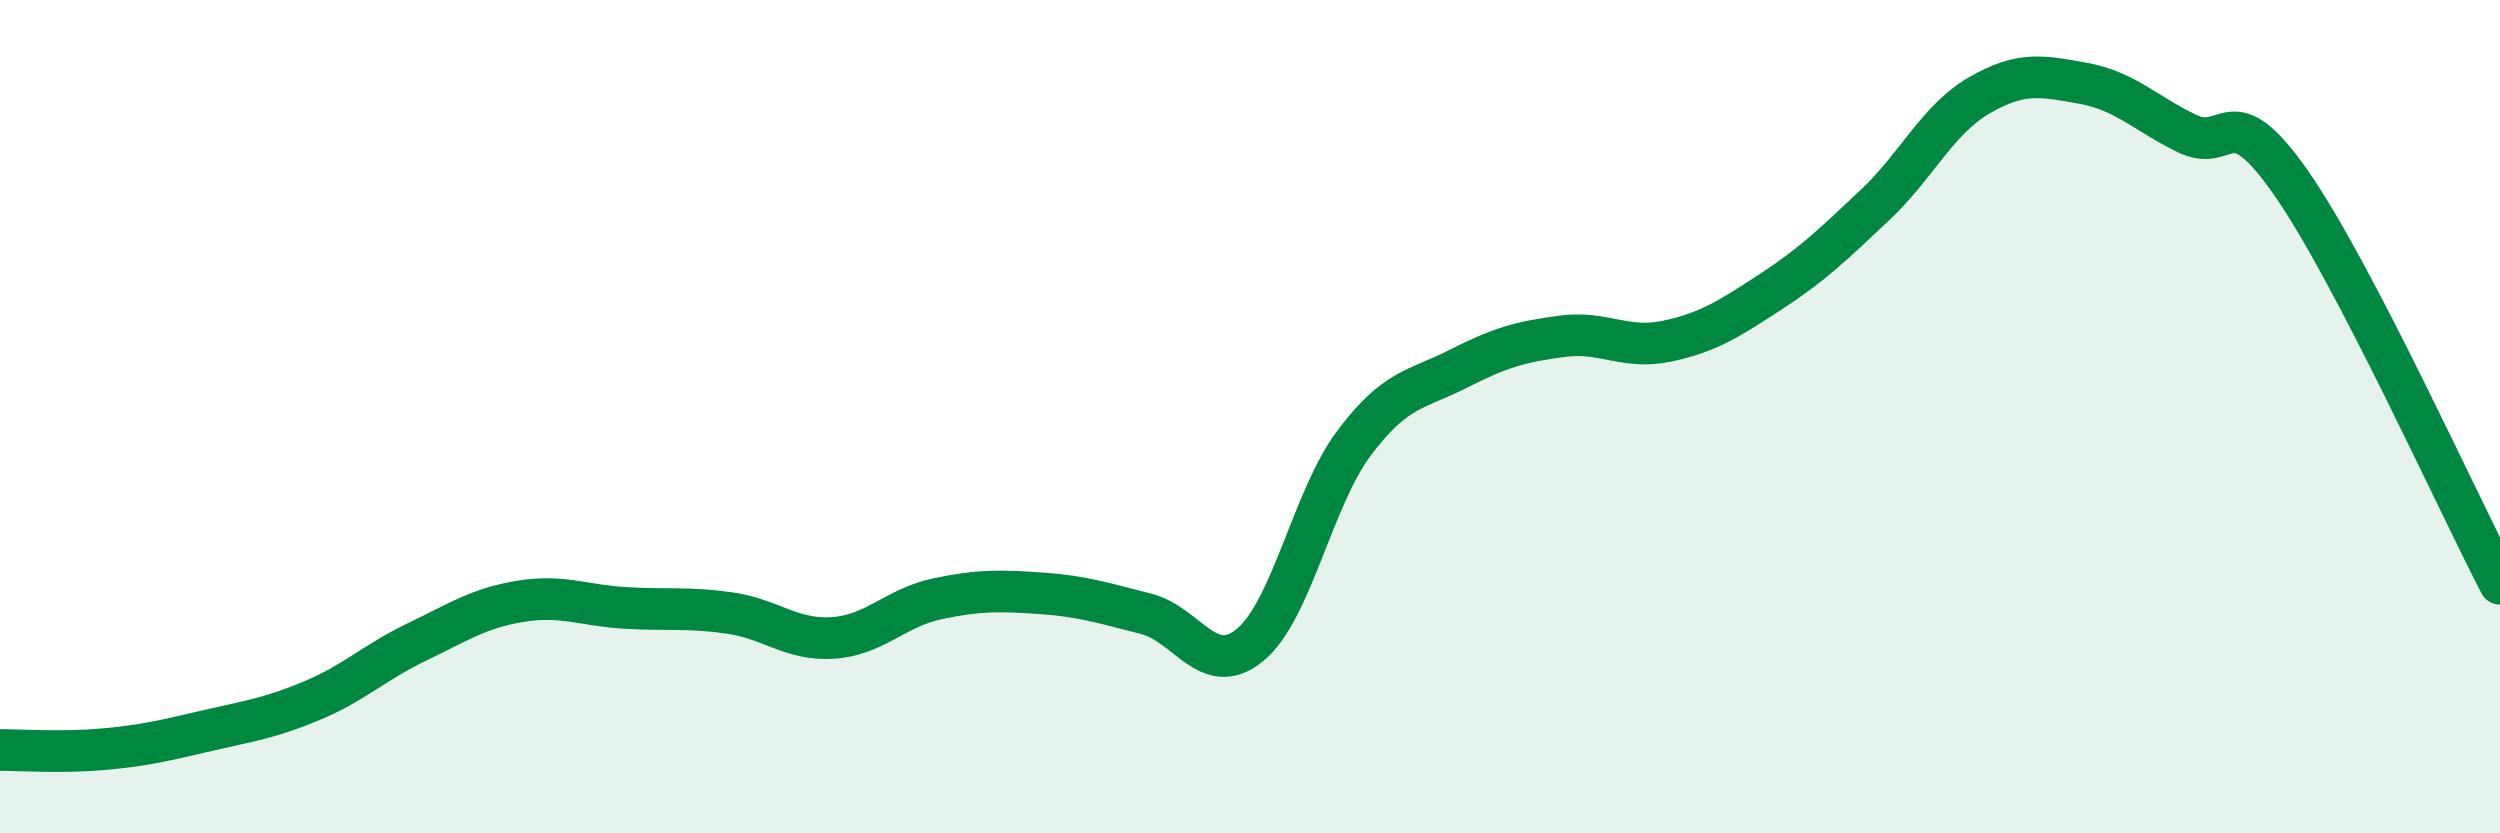 
    <svg width="60" height="20" viewBox="0 0 60 20" xmlns="http://www.w3.org/2000/svg">
      <path
        d="M 0,18 C 0.5,18 1.5,18.07 2.5,17.98 C 3.5,17.89 4,17.76 5,17.53 C 6,17.3 6.5,17.23 7.5,16.81 C 8.5,16.39 9,15.89 10,15.41 C 11,14.93 11.5,14.59 12.5,14.43 C 13.5,14.27 14,14.53 15,14.59 C 16,14.65 16.5,14.57 17.5,14.71 C 18.5,14.85 19,15.38 20,15.31 C 21,15.24 21.5,14.58 22.5,14.37 C 23.5,14.16 24,14.17 25,14.24 C 26,14.31 26.5,14.48 27.5,14.73 C 28.5,14.98 29,16.3 30,15.48 C 31,14.66 31.5,11.96 32.5,10.63 C 33.5,9.3 34,9.36 35,8.85 C 36,8.34 36.5,8.2 37.5,8.07 C 38.5,7.94 39,8.4 40,8.19 C 41,7.98 41.5,7.65 42.5,7 C 43.5,6.35 44,5.86 45,4.92 C 46,3.98 46.5,2.87 47.5,2.29 C 48.5,1.71 49,1.82 50,2 C 51,2.18 51.5,2.73 52.5,3.21 C 53.5,3.69 53.5,2.25 55,4.41 C 56.5,6.57 59,12.09 60,14.01L60 20L0 20Z"
        fill="#008740"
        opacity="0.1"
        stroke-linecap="round"
        stroke-linejoin="round"
      />
      <path
        d="M 0,18 C 0.5,18 1.5,18.07 2.5,17.98 C 3.5,17.89 4,17.76 5,17.53 C 6,17.3 6.5,17.23 7.5,16.81 C 8.5,16.39 9,15.89 10,15.41 C 11,14.93 11.5,14.59 12.5,14.43 C 13.5,14.27 14,14.53 15,14.59 C 16,14.65 16.5,14.57 17.5,14.71 C 18.5,14.85 19,15.38 20,15.31 C 21,15.24 21.5,14.58 22.5,14.37 C 23.5,14.16 24,14.17 25,14.24 C 26,14.31 26.5,14.48 27.5,14.73 C 28.5,14.98 29,16.3 30,15.48 C 31,14.66 31.5,11.96 32.5,10.63 C 33.5,9.3 34,9.36 35,8.85 C 36,8.34 36.5,8.2 37.5,8.07 C 38.5,7.94 39,8.4 40,8.19 C 41,7.98 41.5,7.65 42.5,7 C 43.5,6.35 44,5.86 45,4.92 C 46,3.98 46.5,2.87 47.5,2.29 C 48.5,1.71 49,1.82 50,2 C 51,2.18 51.5,2.73 52.5,3.21 C 53.5,3.69 53.5,2.25 55,4.41 C 56.5,6.57 59,12.09 60,14.01"
        stroke="#008740"
        stroke-width="1"
        fill="none"
        stroke-linecap="round"
        stroke-linejoin="round"
      />
    </svg>
  